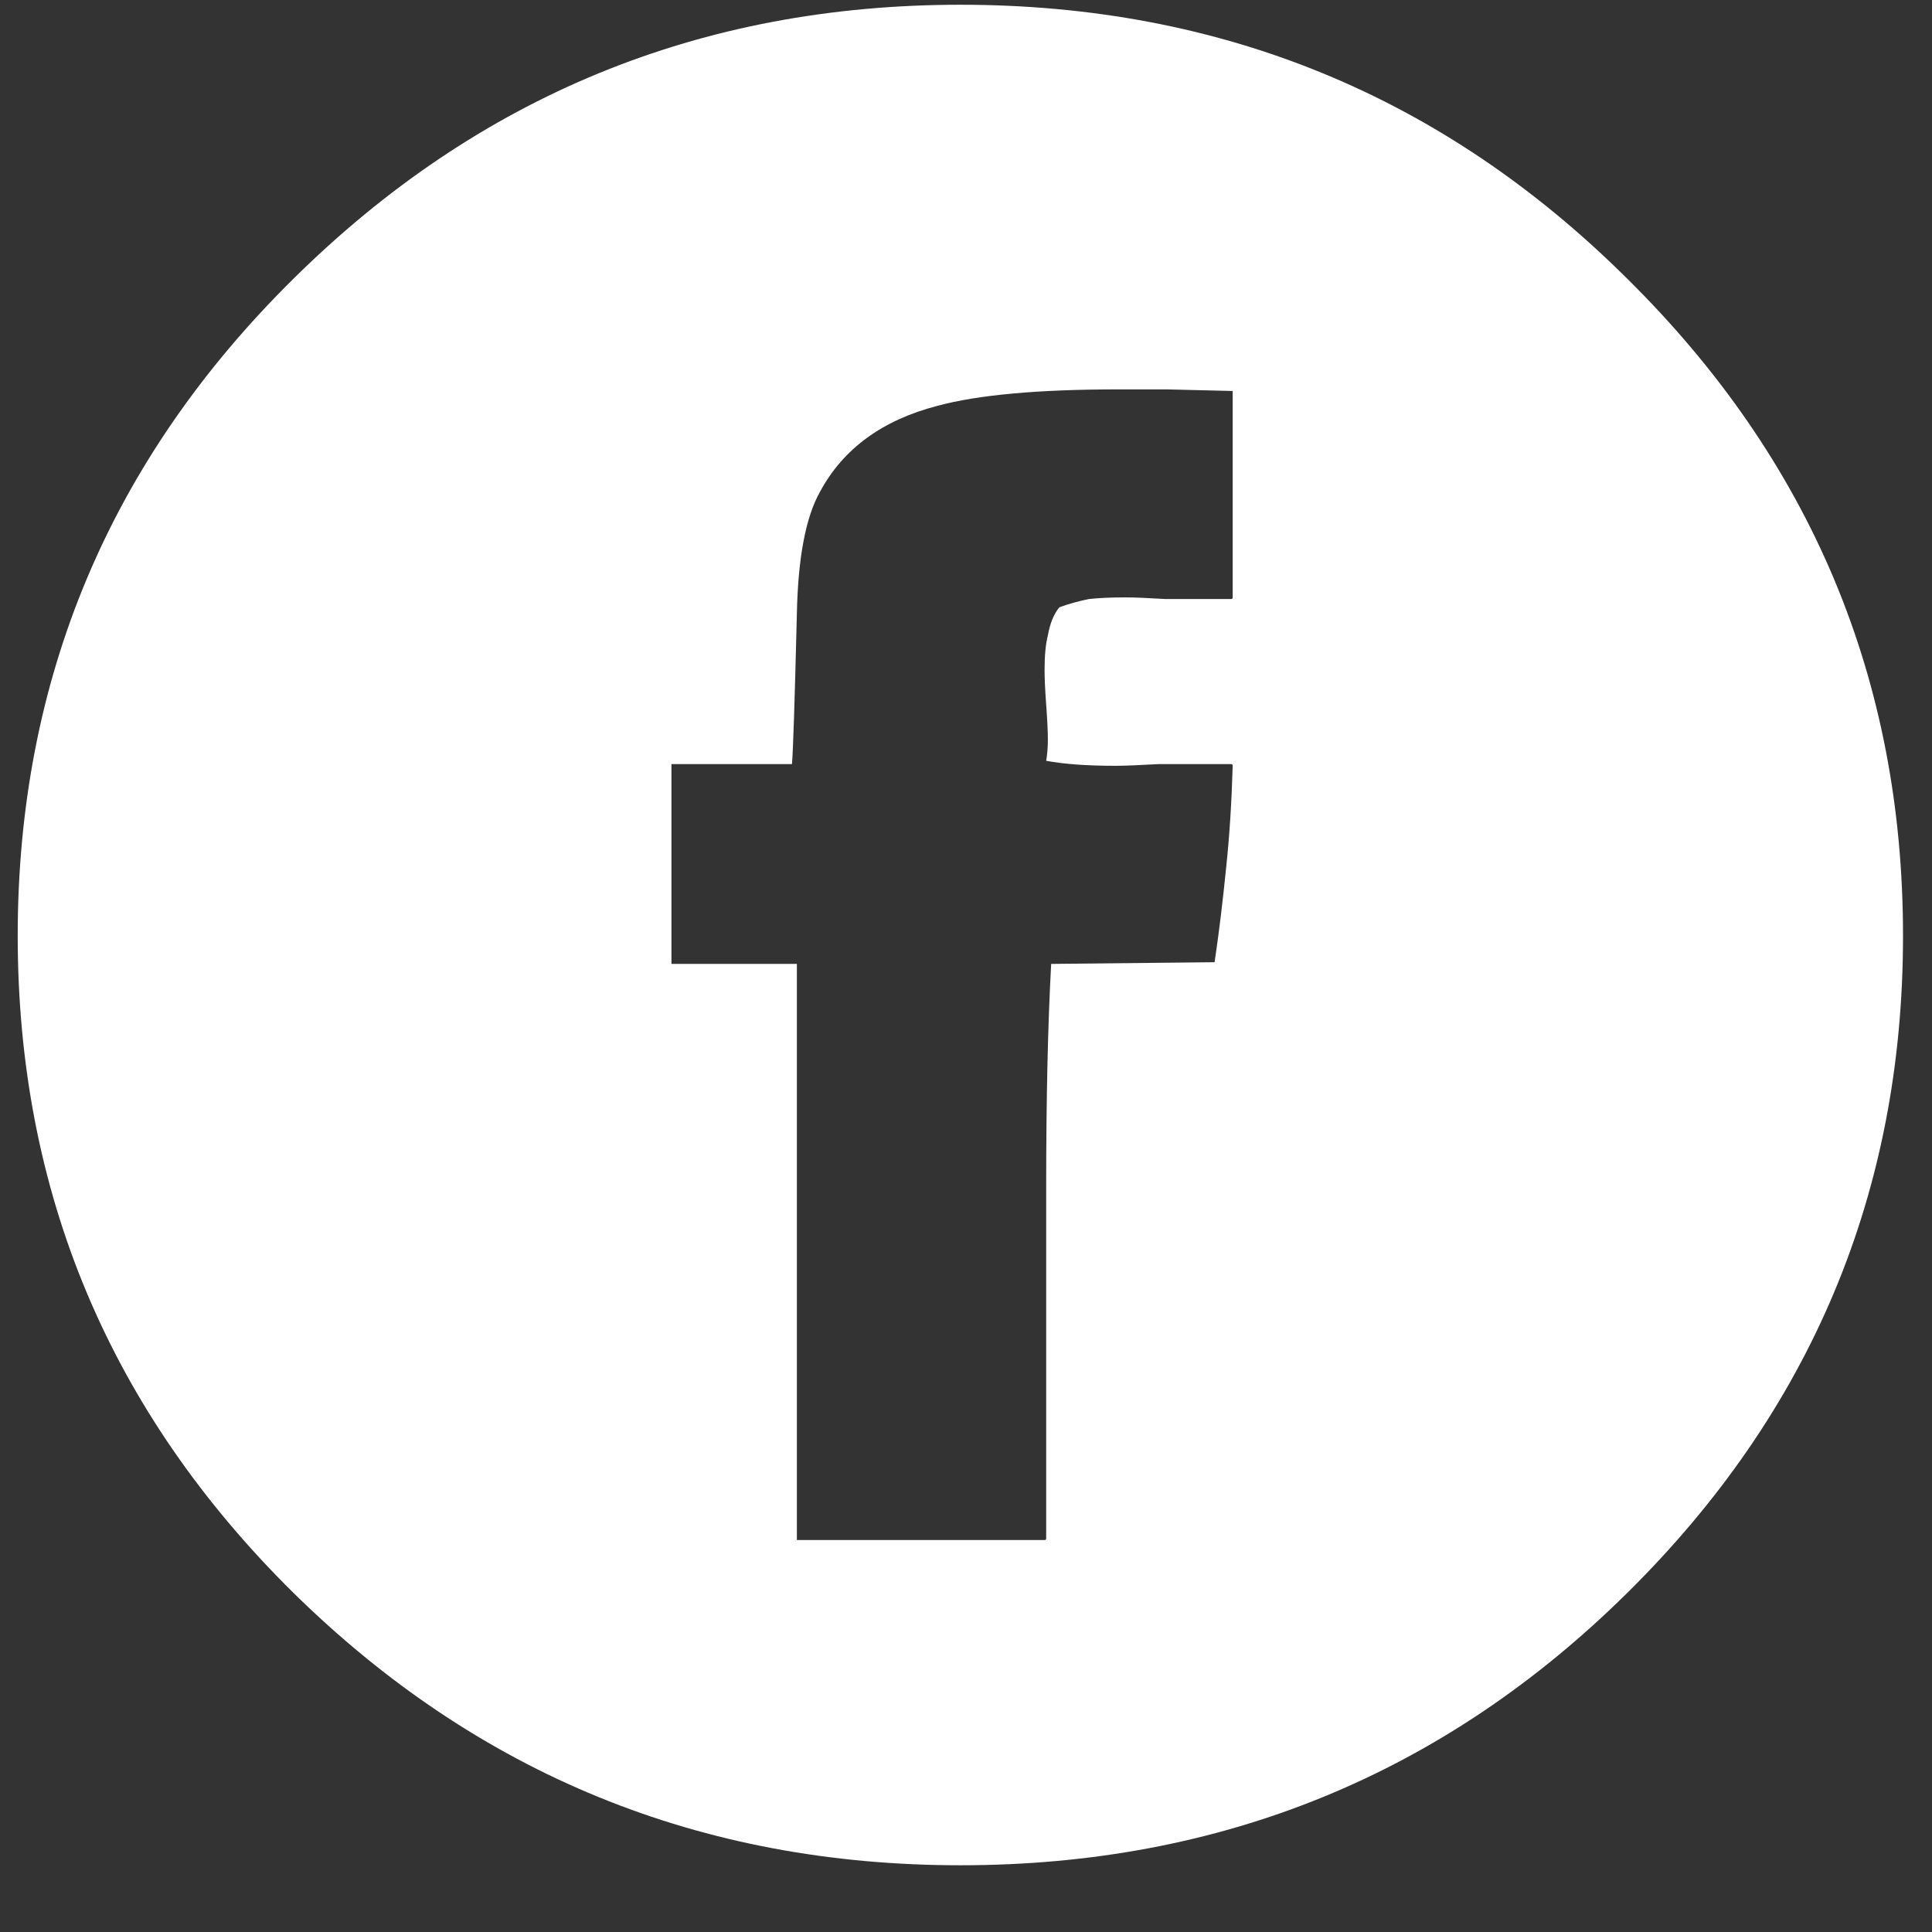 <svg width="24" height="24" viewBox="0 0 24 24" fill="none" xmlns="http://www.w3.org/2000/svg">
<rect x="0" y="0" width="24" height="24" fill="#333333" stroke="none"/>
<path d="M14.493 4.837H13.898C12.9 4.837 12.148 4.905 11.643 5.042C10.959 5.22 10.474 5.575 10.187 6.108C10.009 6.423 9.913 6.929 9.899 7.626C9.872 8.72 9.852 9.342 9.838 9.492H8.341V11.974H9.899V19.131H12.976C12.989 19.131 12.996 19.124 12.996 19.11V14.742C12.996 13.648 13.017 12.726 13.058 11.974L15.088 11.953C15.143 11.584 15.19 11.194 15.231 10.784C15.273 10.388 15.3 9.964 15.313 9.513C15.313 9.499 15.307 9.492 15.293 9.492H14.391C14.145 9.506 13.967 9.513 13.857 9.513C13.502 9.513 13.215 9.492 12.996 9.451C13.01 9.369 13.017 9.28 13.017 9.185C13.017 9.089 13.01 8.945 12.996 8.754C12.982 8.562 12.976 8.419 12.976 8.323C12.976 8.146 12.989 8.002 13.017 7.893C13.044 7.742 13.092 7.626 13.16 7.544C13.27 7.503 13.393 7.469 13.529 7.441C13.652 7.428 13.803 7.421 13.98 7.421C14.09 7.421 14.254 7.428 14.473 7.441H15.293C15.307 7.441 15.313 7.435 15.313 7.421V4.857L14.493 4.837ZM3.645 3.463C5.941 1.193 8.703 0.059 11.93 0.059C15.17 0.059 17.932 1.193 20.215 3.463C22.498 5.719 23.64 8.439 23.64 11.625C23.64 14.81 22.498 17.531 20.215 19.787C17.932 22.043 15.17 23.171 11.93 23.171C8.703 23.171 5.941 22.043 3.645 19.787C1.361 17.531 0.22 14.81 0.22 11.625C0.22 8.439 1.361 5.719 3.645 3.463Z" fill="white"/>
</svg>
